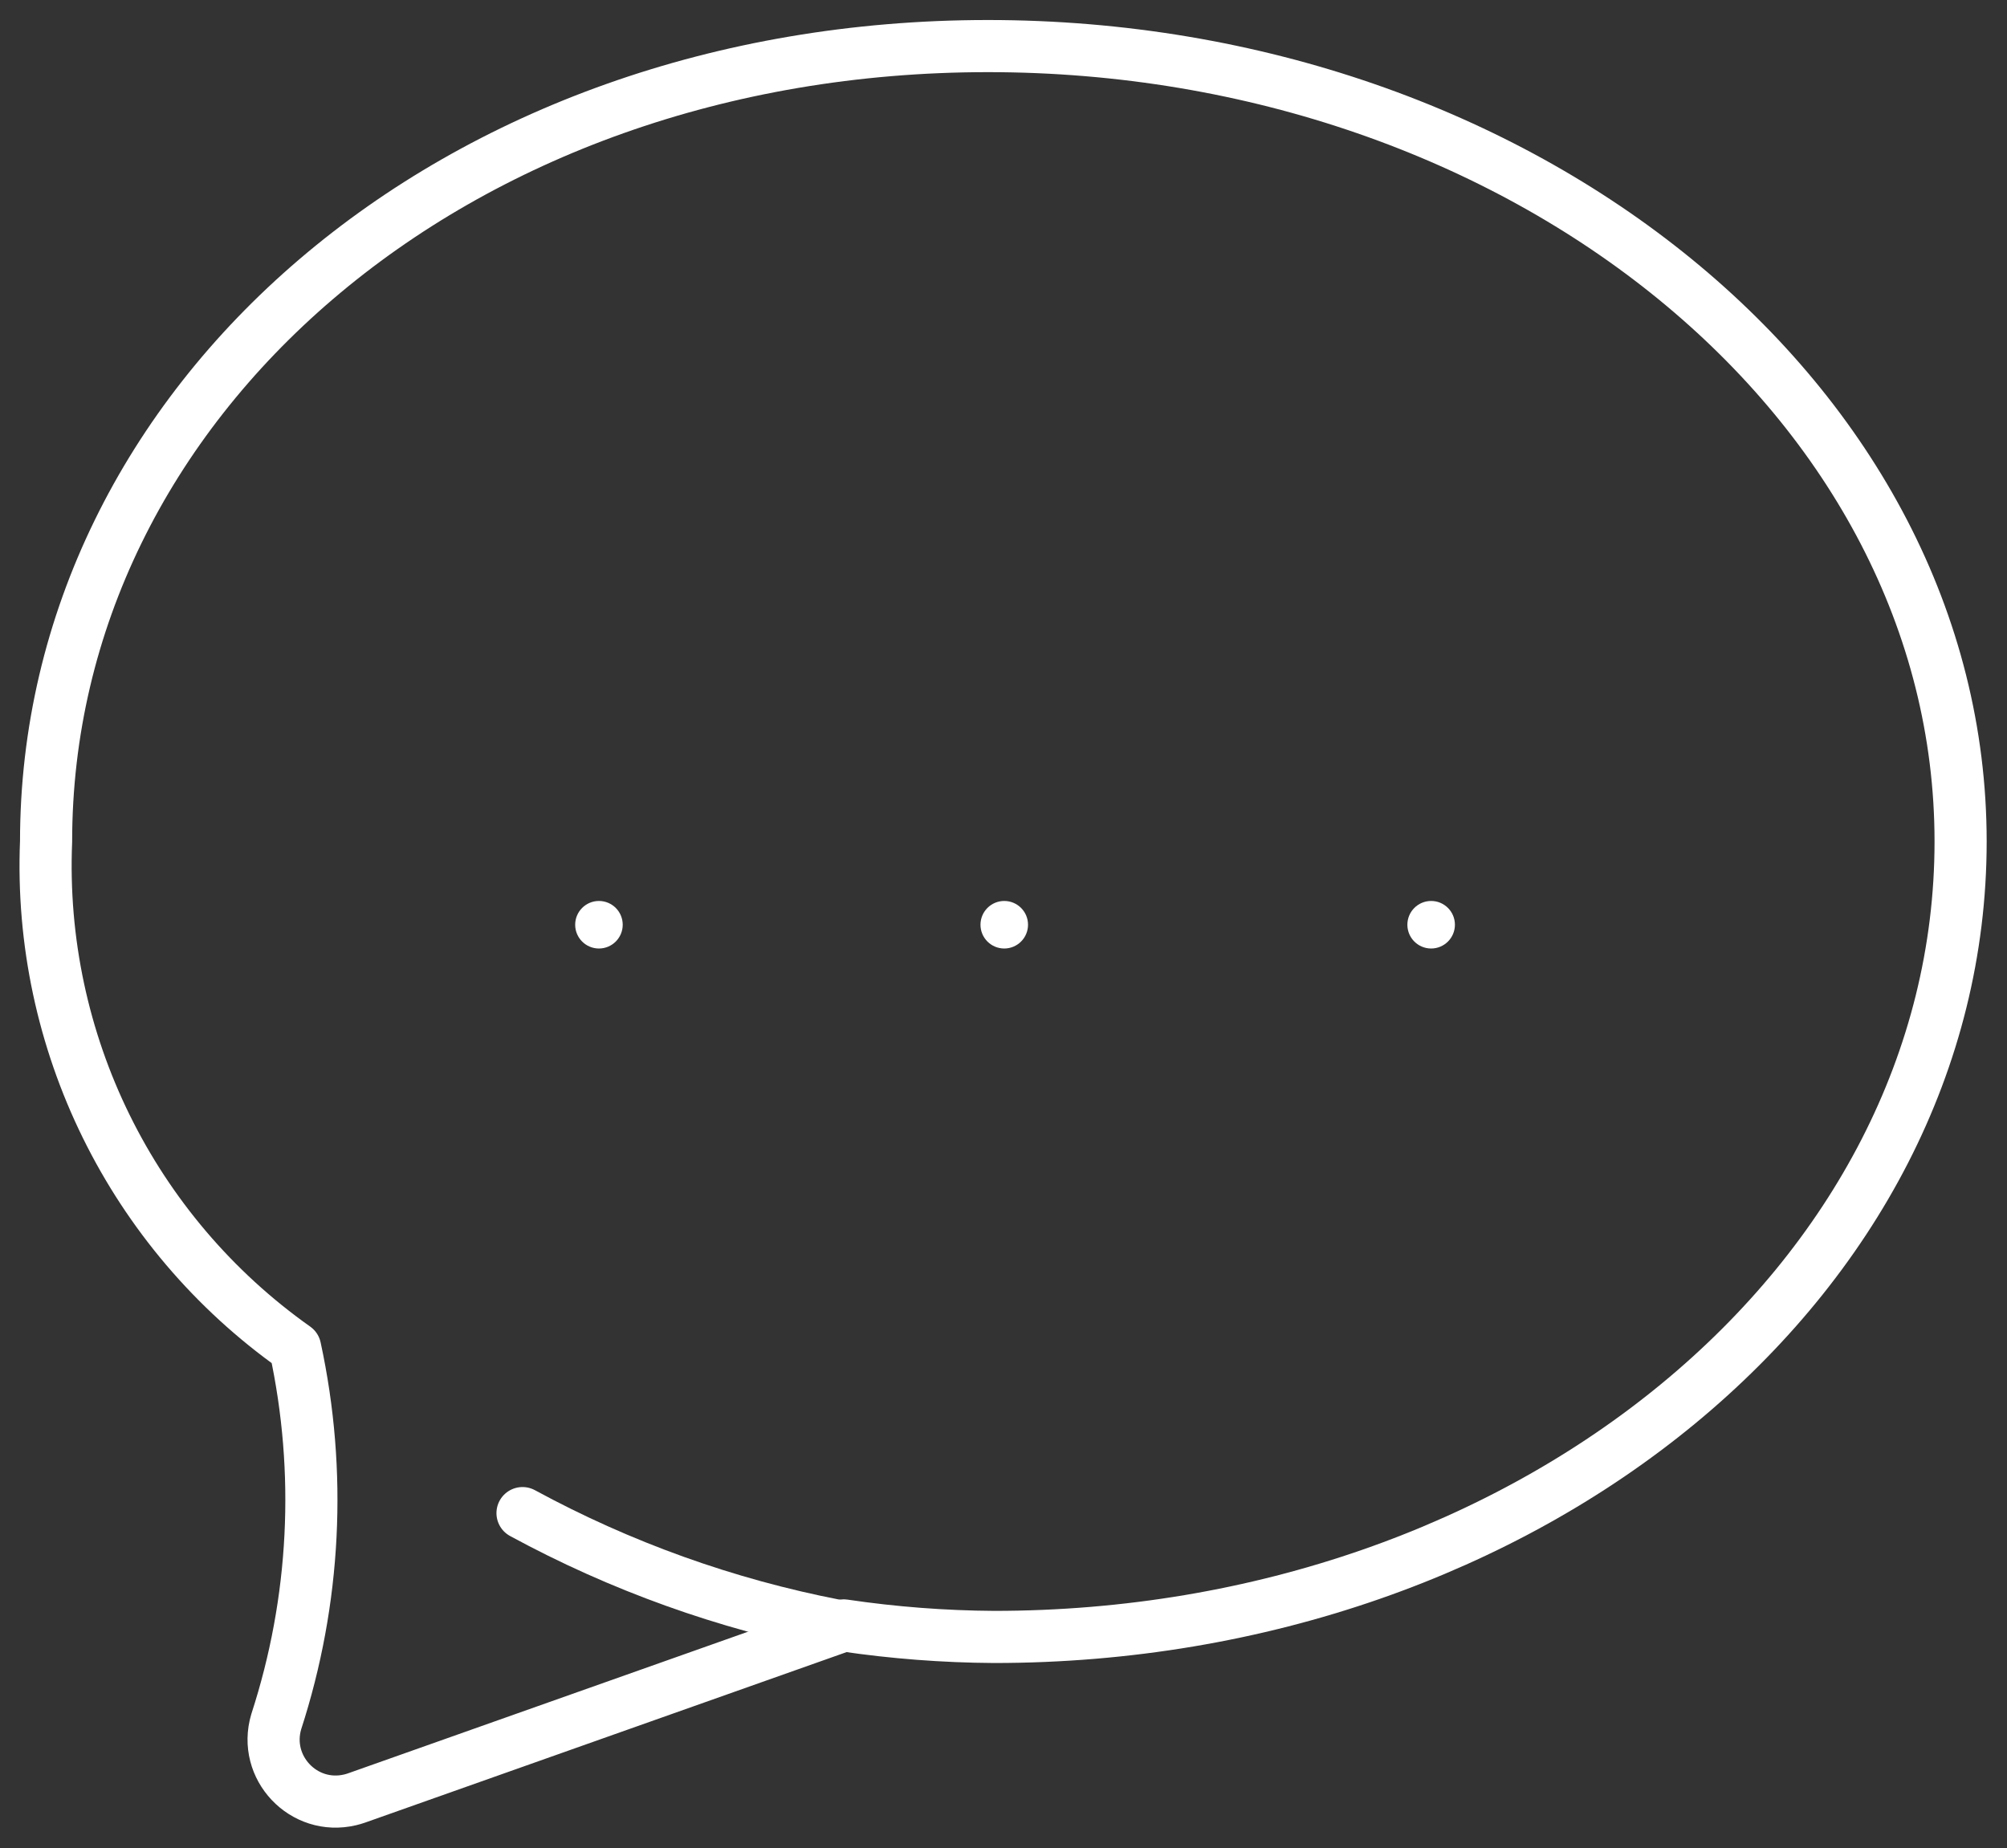 <?xml version="1.0" encoding="UTF-8"?> <svg xmlns="http://www.w3.org/2000/svg" viewBox="0 0 77.00 70.91" data-guides="{&quot;vertical&quot;:[],&quot;horizontal&quot;:[]}"><rect x="0" y="0" width="77.00" height="70.91" fill="#333333" stroke="none"/><defs></defs><path fill="none" stroke="#ffffff" fill-opacity="1" stroke-width="2" stroke-opacity="1" stroke-linecap="round" stroke-linejoin="round" class="cls-1" id="tSvg391e9b5db7" title="Path 16" d="M37.903 1.768C17.363 1.768 1.768 15.437 1.768 32.286C1.453 39.962 5.05 47.276 11.323 51.713C11.323 51.713 11.323 51.713 11.323 51.713C12.354 56.473 12.104 61.421 10.599 66.053C10.074 67.812 11.65 69.479 13.435 69.054C13.515 69.035 13.594 69.012 13.672 68.985C19.906 66.777 26.14 64.57 32.375 62.362C34.281 62.644 36.205 62.792 38.132 62.804C58.672 62.804 75.22 49.134 75.22 32.286C75.22 15.437 58.442 1.768 37.903 1.768Z"></path><path fill="none" stroke="#ffffff" fill-opacity="1" stroke-width="2" stroke-opacity="1" stroke-linecap="round" stroke-linejoin="round" class="cls-1" id="tSvg28cc66dc44" title="Path 17" d="M32.057 62.362C27.857 61.548 23.806 60.095 20.047 58.053"></path><ellipse fill="#ffffff" cx="22.979" cy="35.479" r="2.37" id="tSvg16028560152" title="Ellipse 11" fill-opacity="1" stroke="none" stroke-opacity="1" rx="0.912" ry="0.912" style="transform: rotate(0deg); transform-origin: 22.979px 35.479px;"></ellipse><ellipse fill="#ffffff" cx="38.529" cy="35.479" r="2.37" id="tSvg3868f97788" title="Ellipse 12" fill-opacity="1" stroke="none" stroke-opacity="1" rx="0.912" ry="0.912" style="transform: rotate(0deg); transform-origin: 38.529px 35.479px;"></ellipse><ellipse fill="#ffffff" cx="54.907" cy="35.479" r="2.37" id="tSvg114ba405f1c" title="Ellipse 13" fill-opacity="1" stroke="none" stroke-opacity="1" rx="0.912" ry="0.912" style="transform: rotate(0deg); transform-origin: 54.907px 35.479px;"></ellipse></svg> 